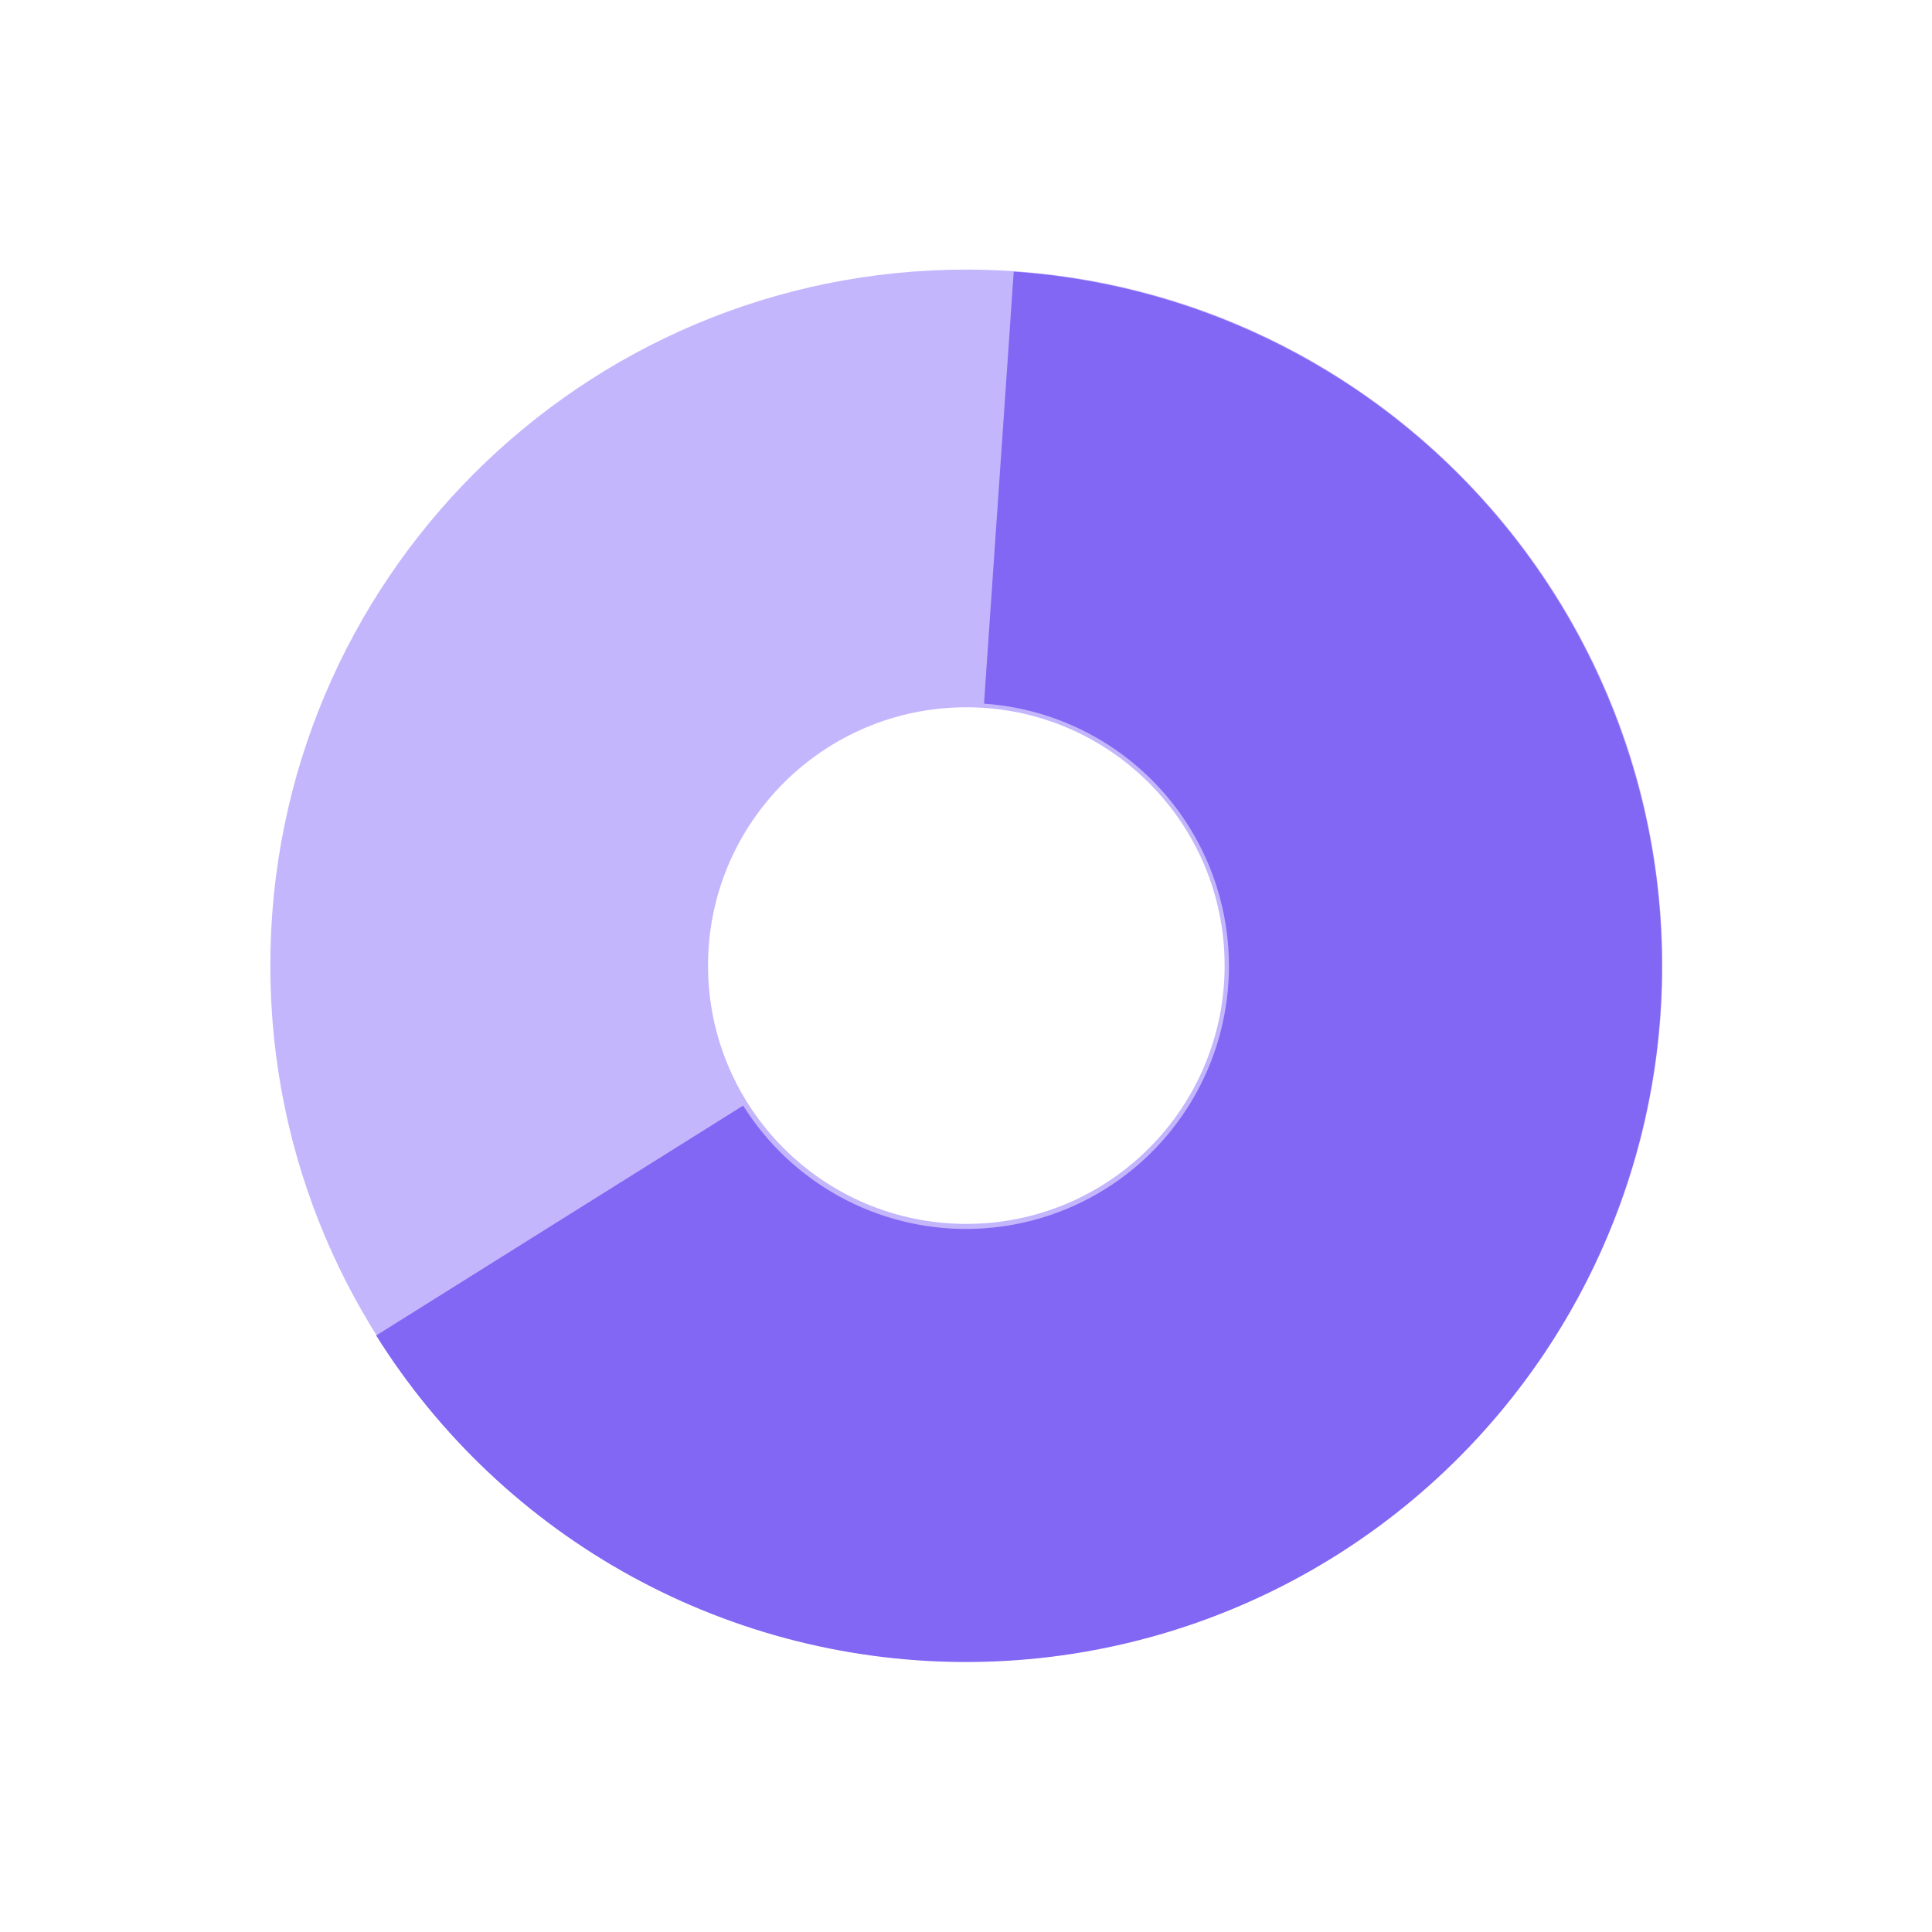 <svg xmlns="http://www.w3.org/2000/svg" width="110" height="110" viewBox="0 0 110 110" fill="none"><path d="M94.646 54.976C94.646 76.862 76.904 94.604 55.018 94.604C33.133 94.604 15.391 76.862 15.391 54.976C15.391 33.091 33.133 15.349 55.018 15.349C76.904 15.349 94.646 33.091 94.646 54.976ZM40.312 54.976C40.312 63.098 46.896 69.683 55.018 69.683C63.14 69.683 69.725 63.098 69.725 54.976C69.725 46.854 63.14 40.27 55.018 40.27C46.896 40.27 40.312 46.854 40.312 54.976Z" fill="#C4B6FD"></path><path d="M57.718 15.466C64.482 15.931 71.014 18.124 76.689 21.835C82.363 25.546 86.991 30.651 90.128 36.661C93.266 42.672 94.809 49.387 94.61 56.164C94.411 62.942 92.476 69.555 88.991 75.37C85.505 81.186 80.586 86.011 74.703 89.382C68.82 92.753 62.171 94.559 55.391 94.626C48.611 94.693 41.927 93.019 35.979 89.765C30.031 86.51 25.017 81.784 21.418 76.038L42.312 62.949C43.672 65.12 45.566 66.905 47.813 68.135C50.06 69.364 52.586 69.997 55.147 69.971C57.709 69.946 60.221 69.264 62.444 67.99C64.666 66.716 66.525 64.894 67.842 62.696C69.159 60.499 69.89 58.001 69.965 55.44C70.04 52.879 69.457 50.342 68.272 48.071C67.086 45.8 65.338 43.872 63.194 42.469C61.05 41.067 58.582 40.239 56.026 40.063L57.718 15.466Z" fill="#8266F4"></path></svg>